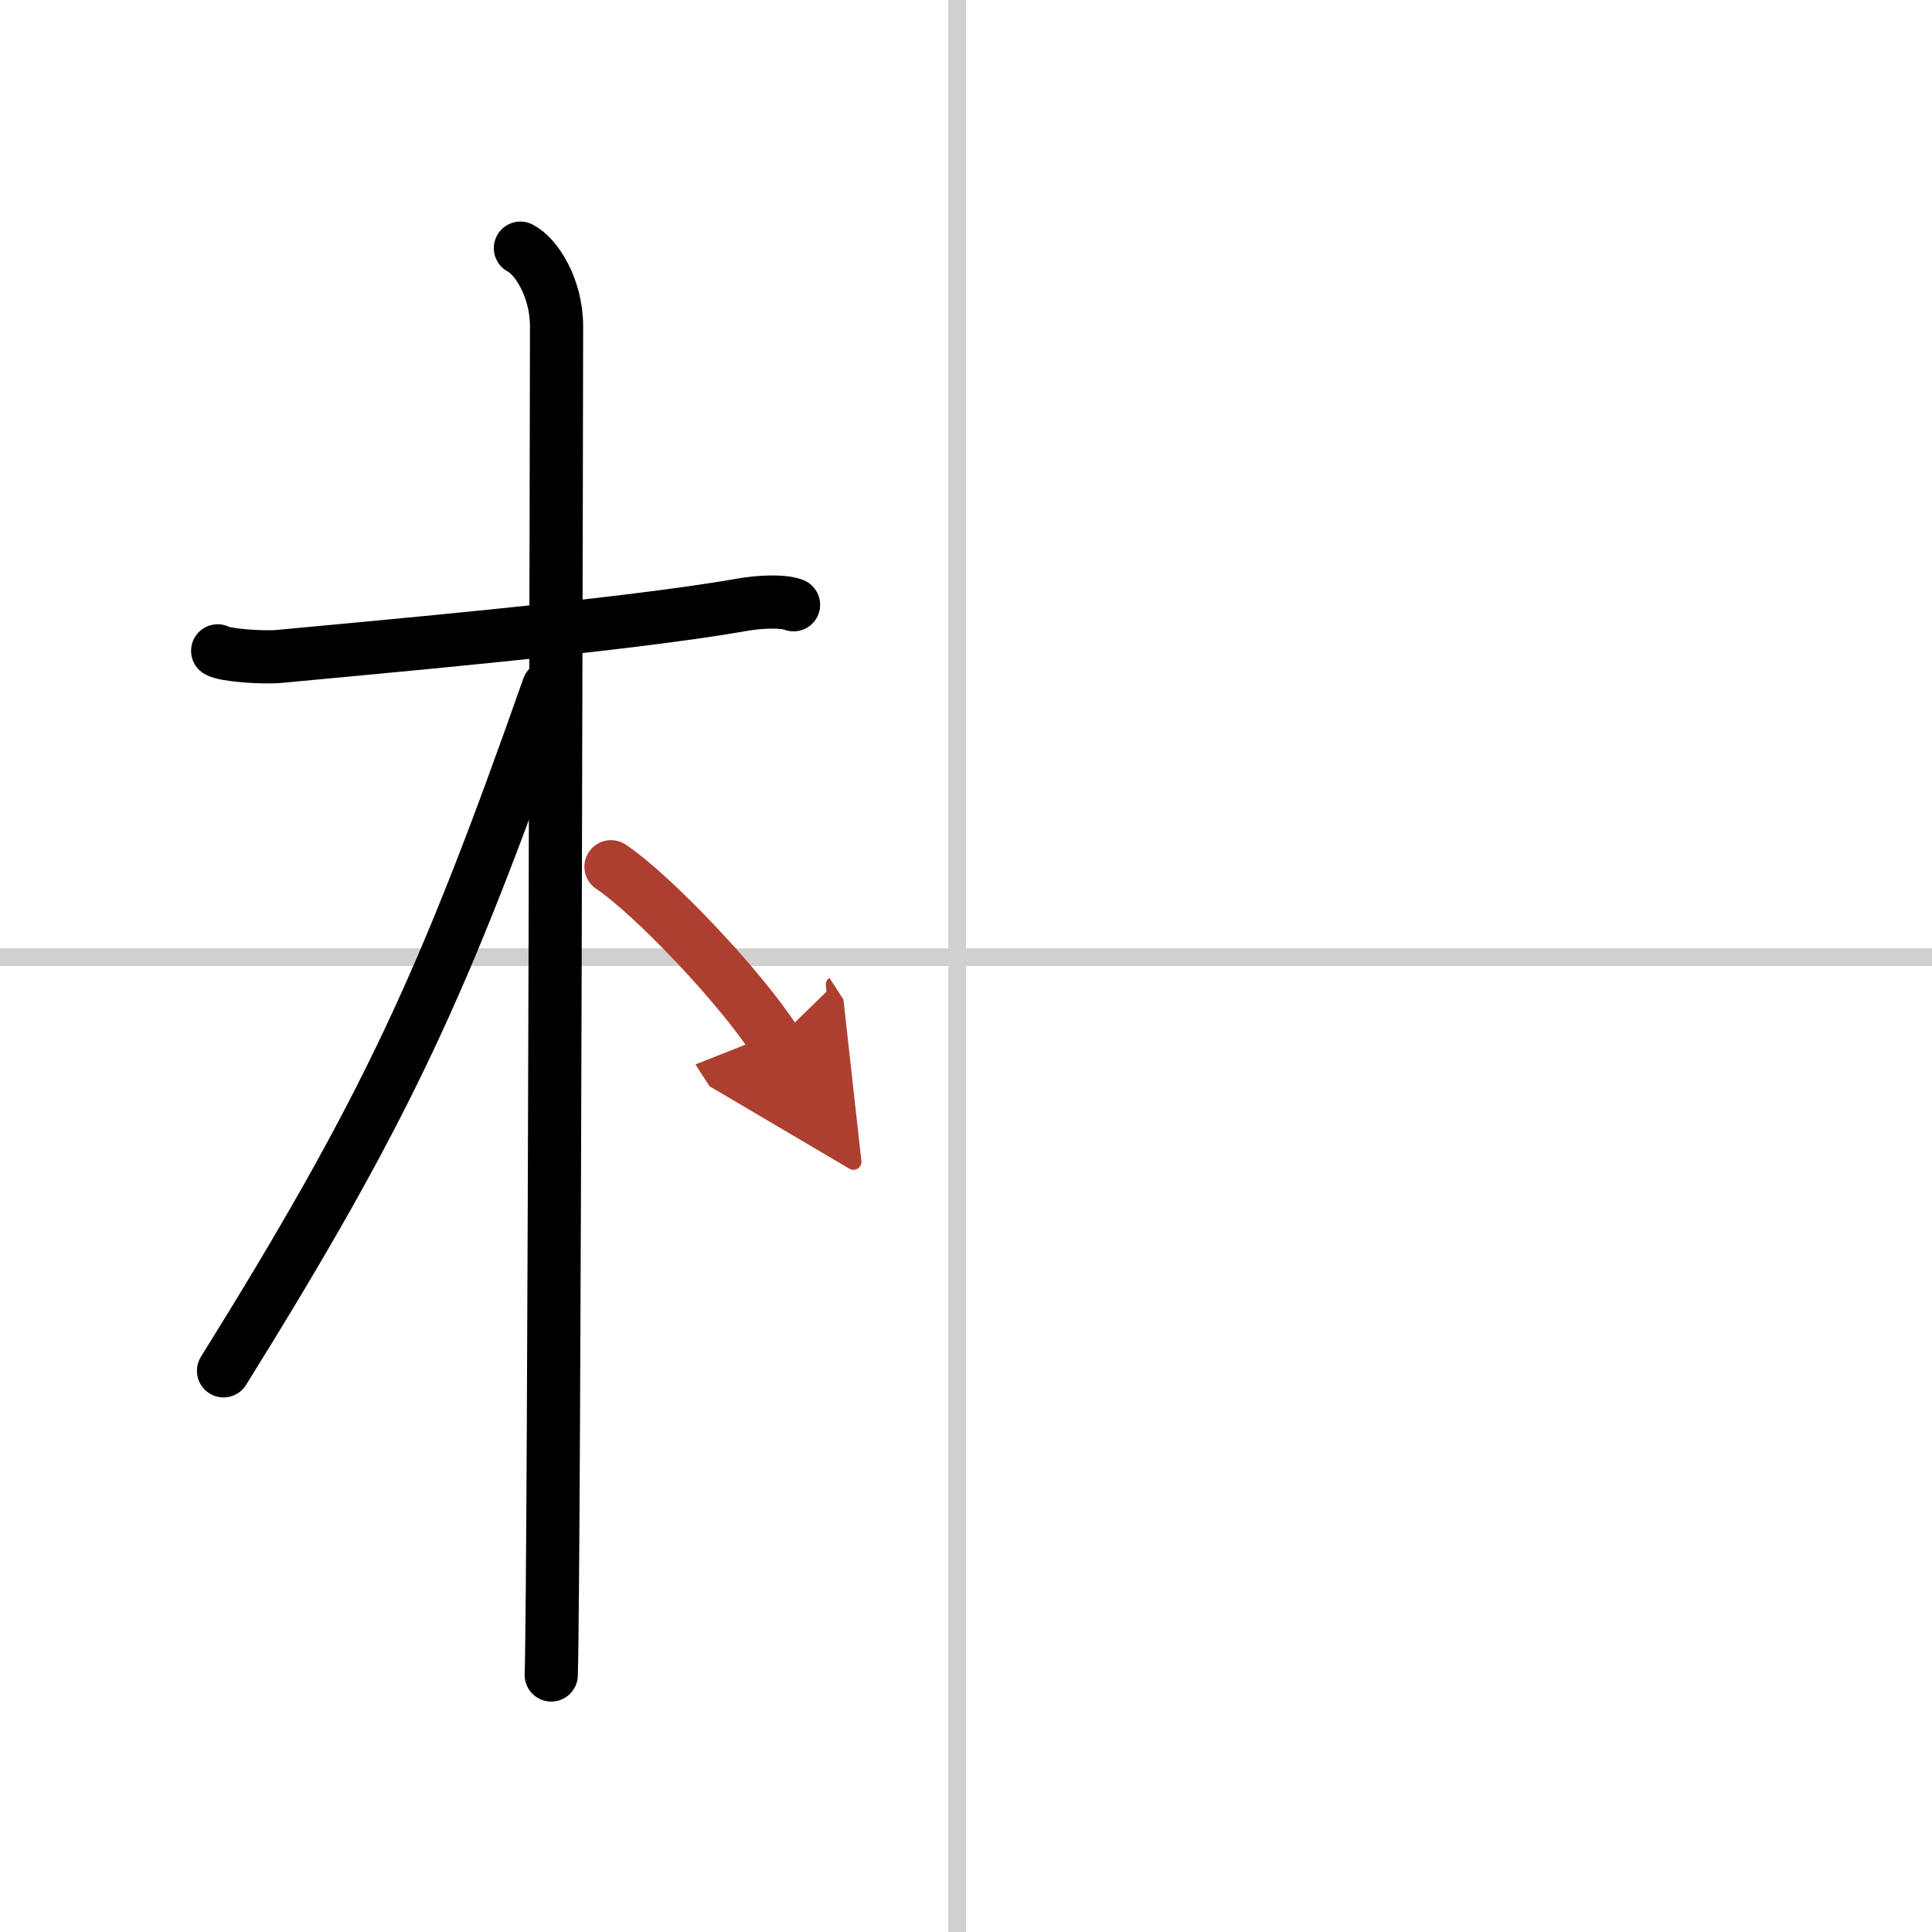 <svg width="400" height="400" viewBox="0 0 109 109" xmlns="http://www.w3.org/2000/svg"><defs><marker id="a" markerWidth="4" orient="auto" refX="1" refY="5" viewBox="0 0 10 10"><polyline points="0 0 10 5 0 10 1 5" fill="#ad3f31" stroke="#ad3f31"/></marker></defs><g fill="none" stroke="#000" stroke-linecap="round" stroke-linejoin="round" stroke-width="3"><rect width="100%" height="100%" fill="#fff" stroke="#fff"/><line x1="54" x2="54" y2="109" stroke="#d0d0d0" stroke-width="1"/><line x2="109" y1="54" y2="54" stroke="#d0d0d0" stroke-width="1"/><path d="m12.28 36.72c0.37 0.24 2.55 0.41 3.52 0.31 4.2-0.41 19.3-1.71 26.06-2.91 0.98-0.17 2.29-0.24 2.91 0"/><path d="m29.36 14c0.91 0.47 2.04 2.25 2.04 4.42 0 0.95-0.12 70.25-0.3 76.08"/><path d="m30.94 38.78c-5.9 16.78-9.19 23.87-18.33 38.56"/><path d="m34.47 48.9c2.37 1.59 7.28 6.76 9.28 9.85" marker-end="url(#a)" stroke="#ad3f31"/></g></svg>
